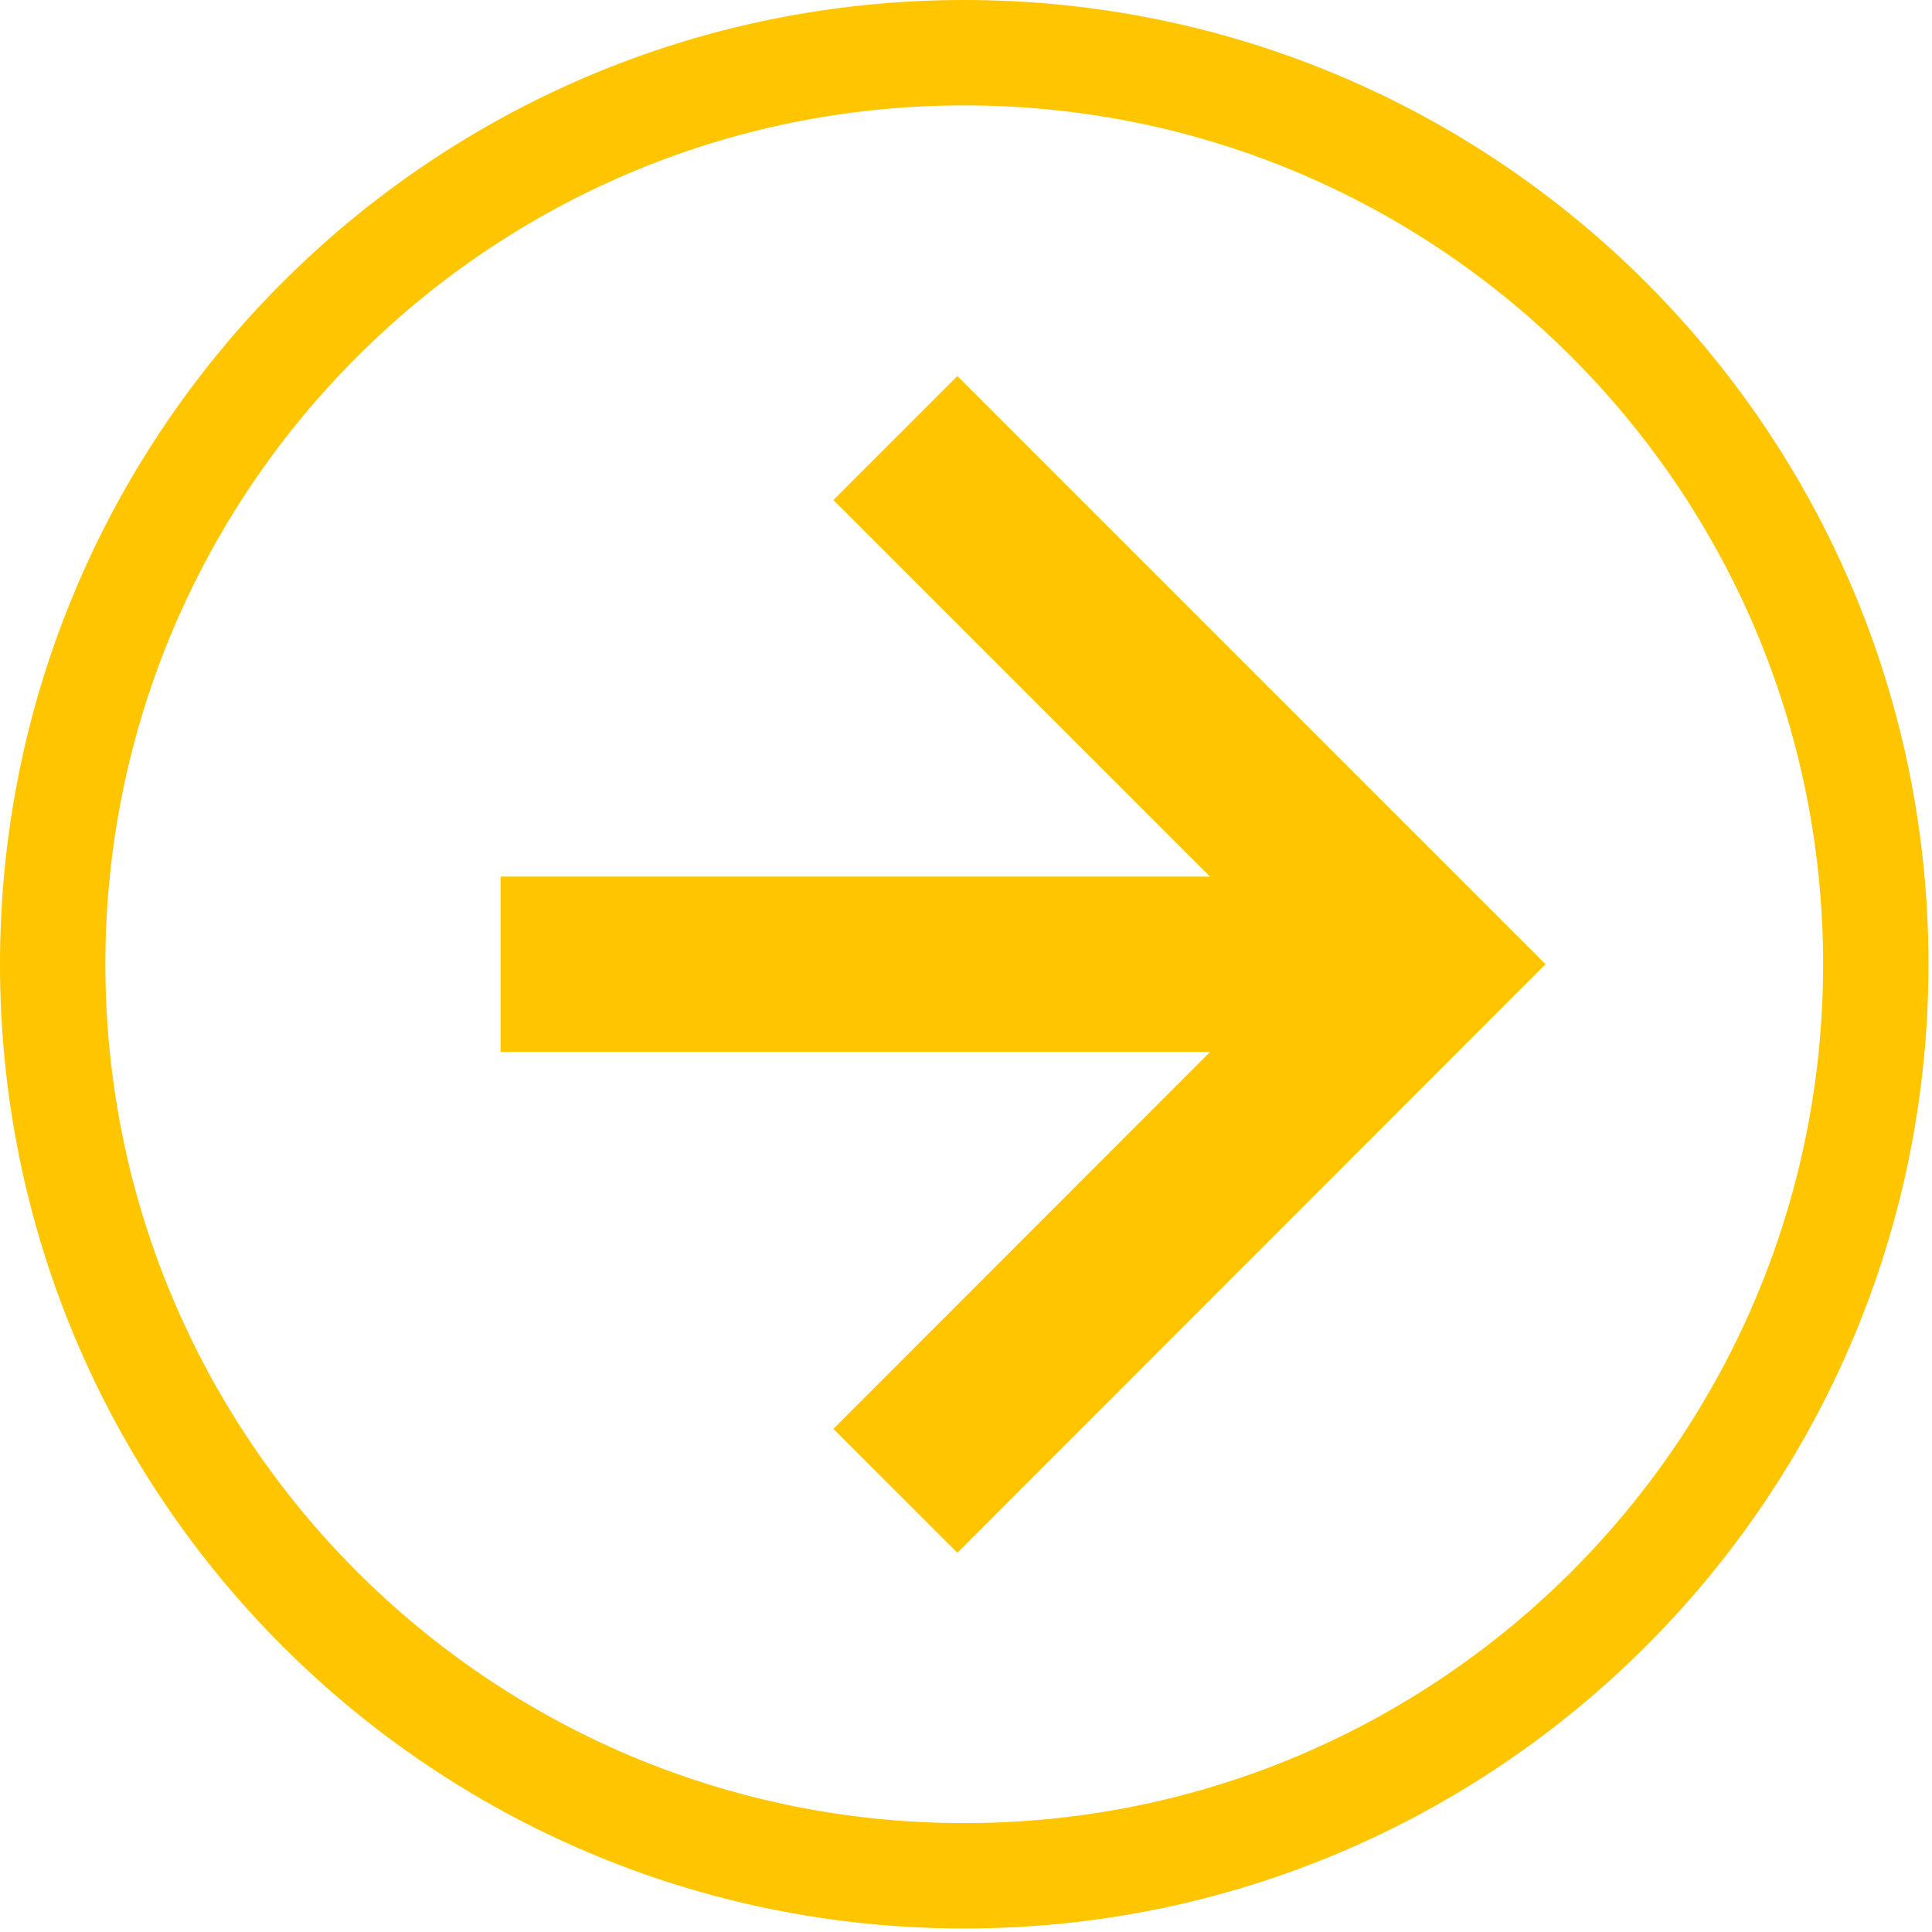<svg width="55" height="55" viewBox="0 0 55 55" fill="none" xmlns="http://www.w3.org/2000/svg">
<g clip-path="url(#clip0_9351_38)">
<path d="M14.25 27.45H40.47" stroke="#FFC600" stroke-width="4.99"/>
<path d="M25.49 12.47L40.47 27.45L25.49 42.44" stroke="#FFC600" stroke-width="4.99"/>
<path d="M27.45 53.4C41.782 53.4 53.4 41.782 53.4 27.45C53.4 13.118 41.782 1.5 27.45 1.5C13.118 1.5 1.5 13.118 1.5 27.45C1.5 41.782 13.118 53.4 27.45 53.4Z" stroke="#FFC600" stroke-width="3" stroke-miterlimit="10"/>
</g>
<defs>
<clipPath id="clip0_9351_38">
<rect width="54.91" height="54.91" fill="white"/>
</clipPath>
</defs>
</svg>
